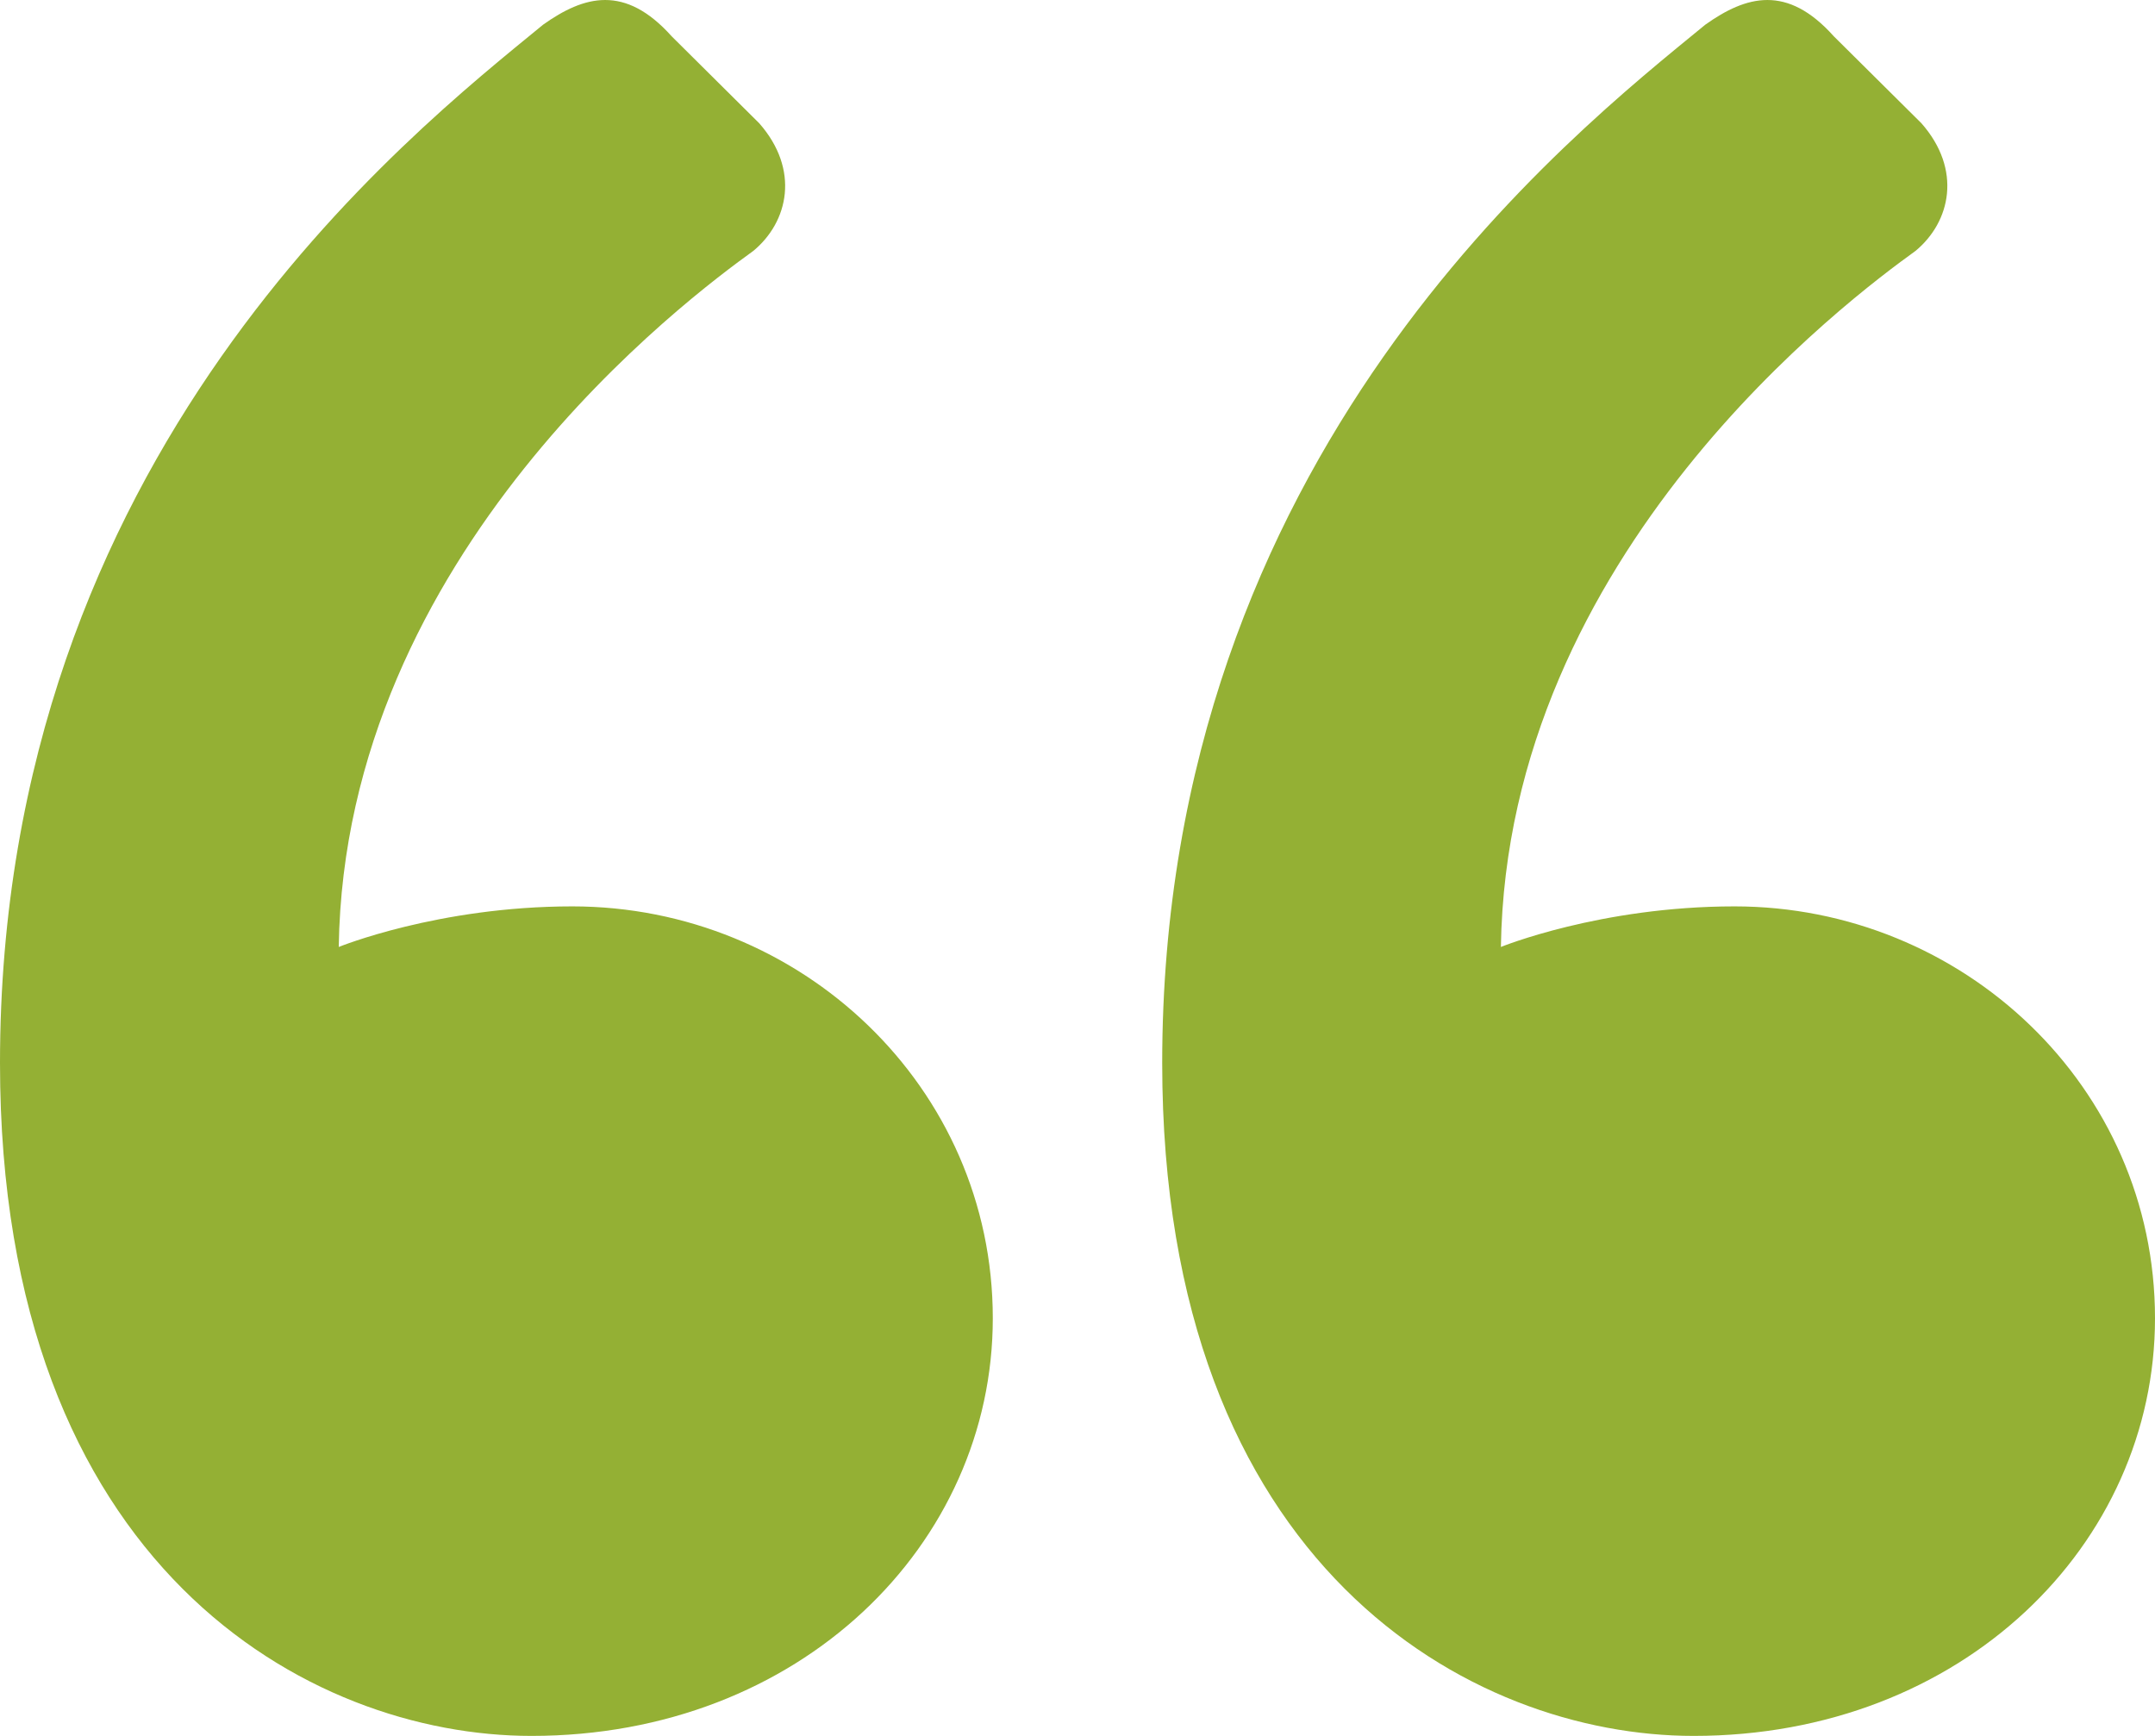 <svg width="36" height="29" viewBox="0 0 36 29" fill="none" xmlns="http://www.w3.org/2000/svg">
<path d="M28.293 29C24.585 29 19.415 26.19 19.415 17.759C19.415 7.583 26.244 2.253 28.488 0.412C29.171 -0.073 29.854 -0.266 30.634 0.606L32.098 2.059C32.781 2.835 32.585 3.707 32 4.191C30.927 4.967 25.171 9.231 25.073 15.82C25.073 15.82 26.732 15.142 28.976 15.142C32.781 15.142 36 18.146 36 22.023C36 25.802 32.781 29 28.293 29ZM8.878 29C5.171 29 0 26.19 0 17.759C0 7.583 6.829 2.253 9.073 0.412C9.756 -0.073 10.439 -0.266 11.22 0.606L12.683 2.059C13.366 2.835 13.171 3.707 12.585 4.191C11.512 4.967 5.756 9.231 5.659 15.82C5.659 15.82 7.317 15.142 9.561 15.142C13.366 15.142 16.585 18.146 16.585 22.023C16.585 25.802 13.366 29 8.878 29Z" fill="#94B034"/>
</svg>
